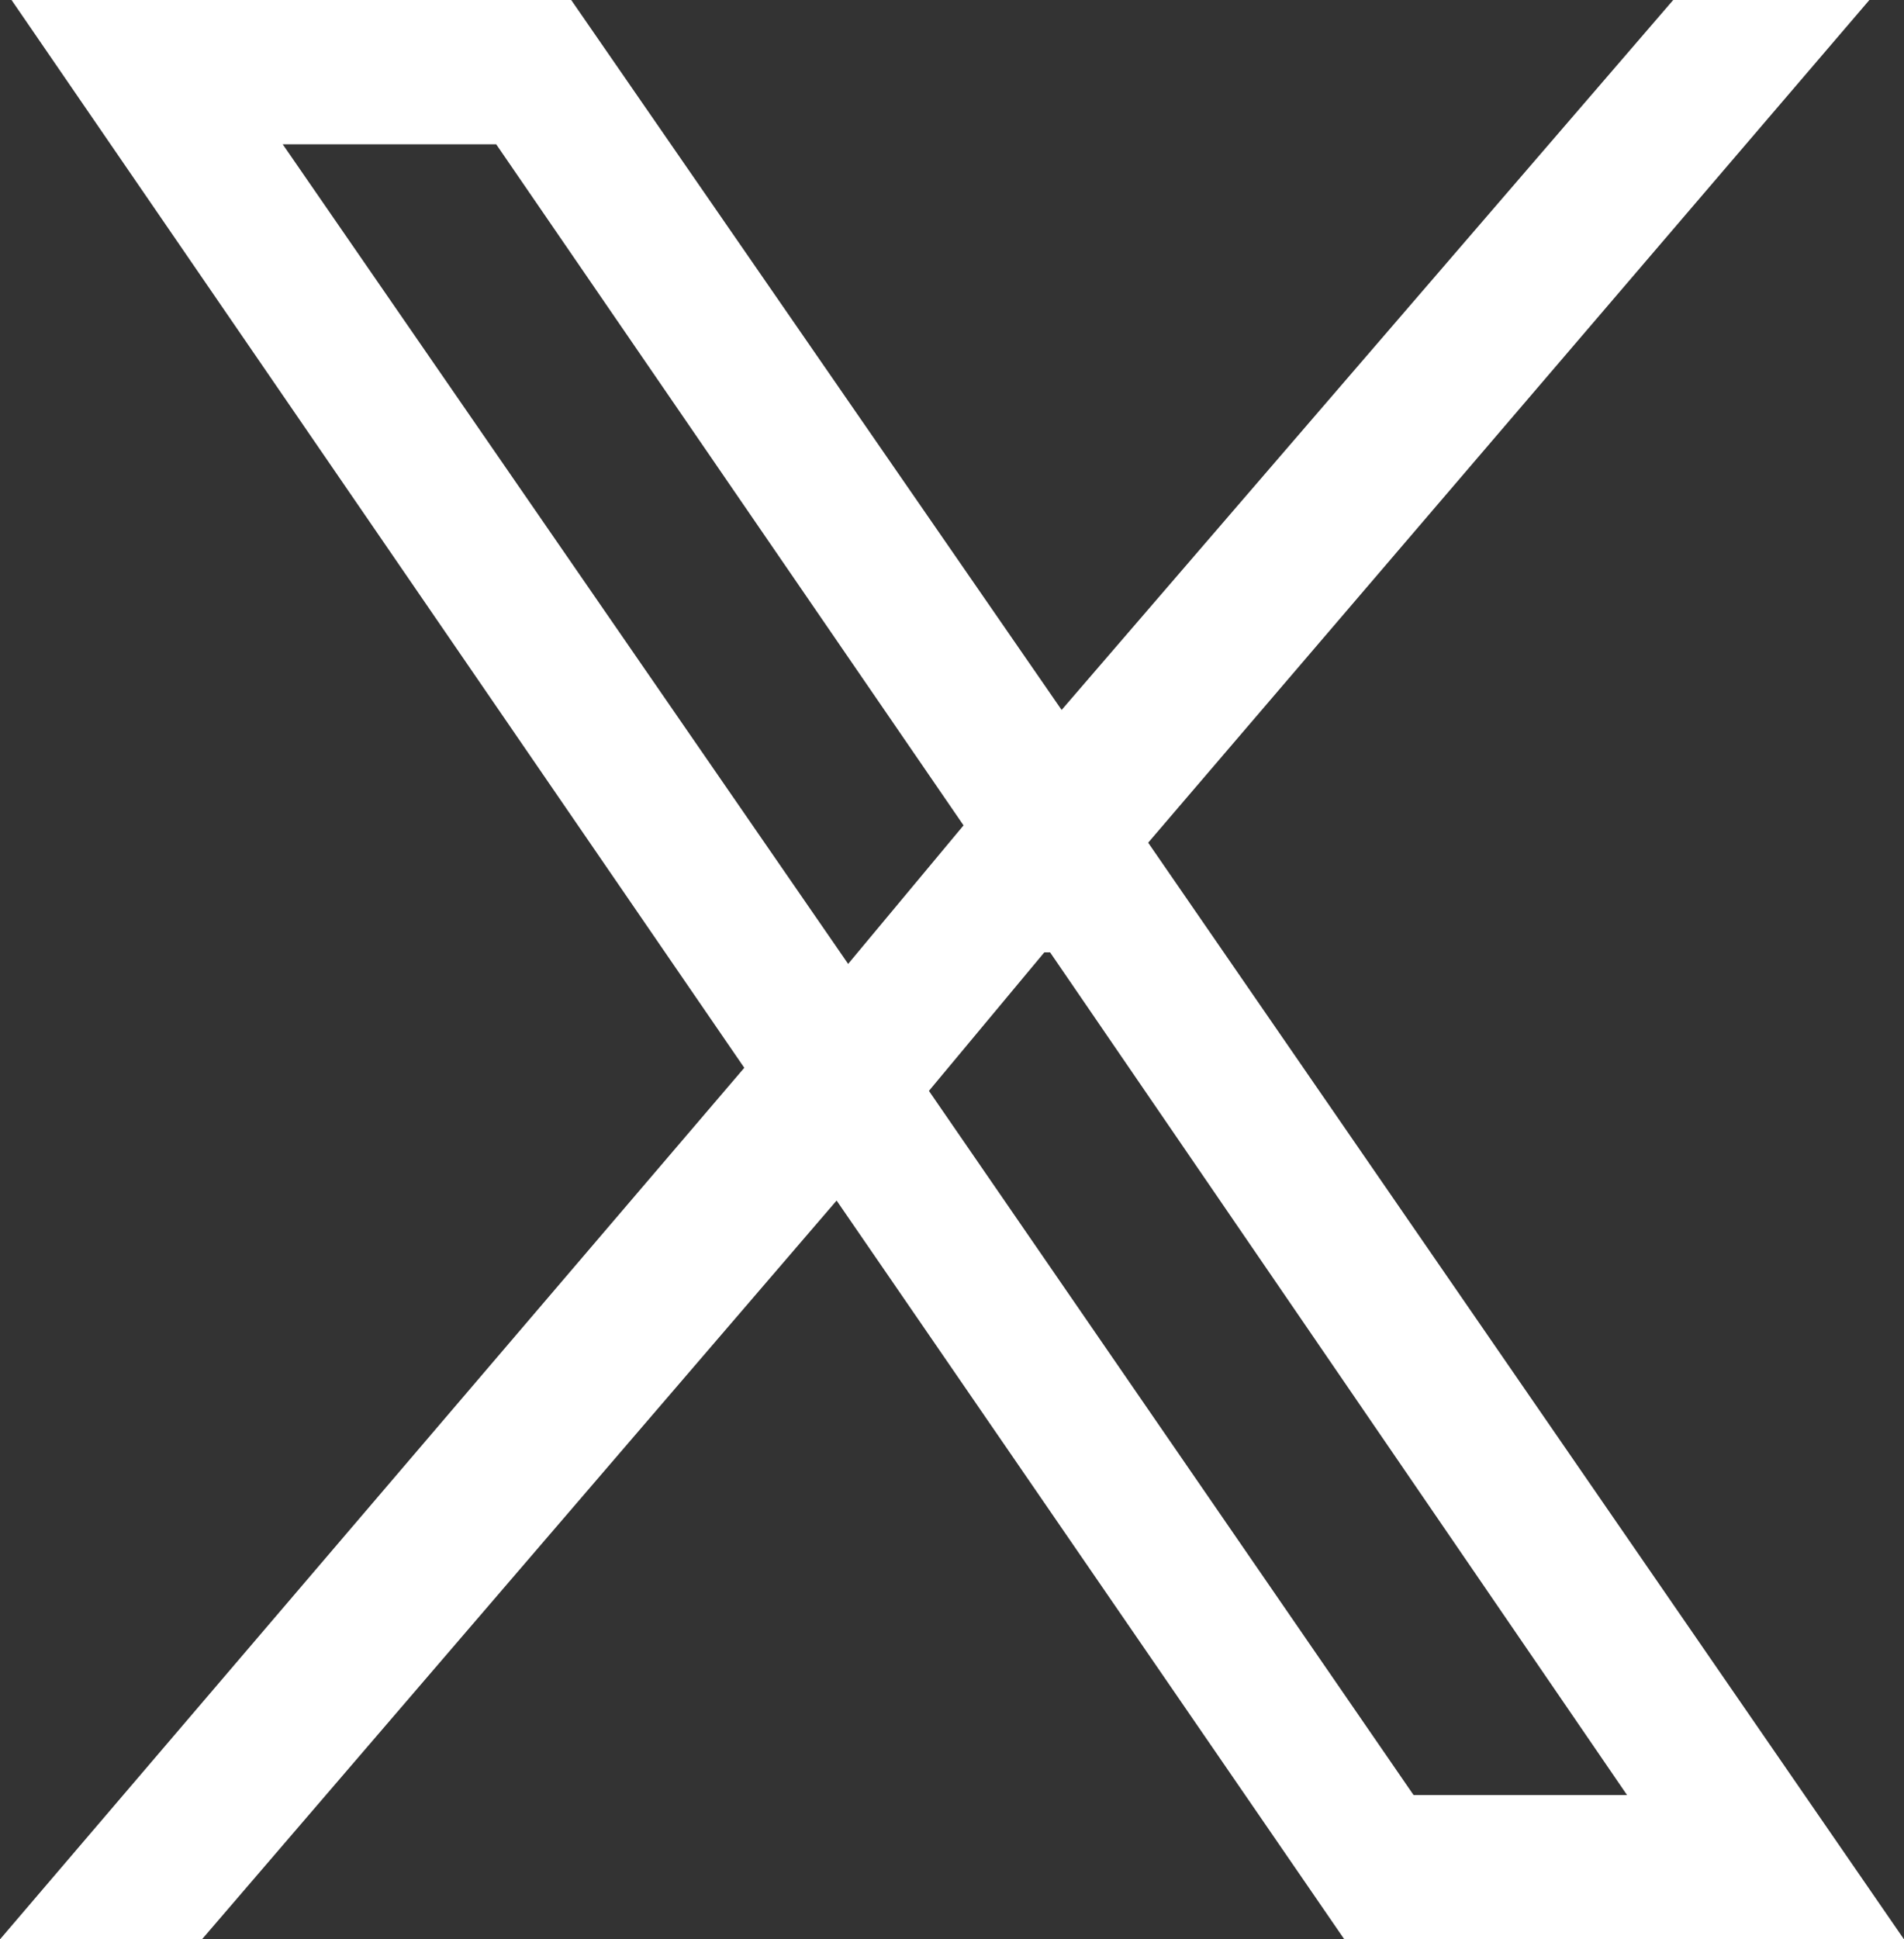 <?xml version="1.0" encoding="UTF-8"?>
<svg id="_レイヤー_1" data-name="レイヤー_1" xmlns="http://www.w3.org/2000/svg" version="1.1" viewBox="0 0 33 33.6">
  <rect x="0" y="0" width="33" height="33.6" fill="#333333" stroke="none"/>
  <!-- Generator: Adobe Illustrator 29.8.2, SVG Export Plug-In . SVG Version: 2.1.1 Build 3)  -->
  <defs>
    <style>
      .st0 {
        fill: #fff;
      }
    </style>
  </defs>
  <path id="_パス_31" data-name="パス_31" class="st0" d="M33,33.6l-13.1-19L32.4,0h-3.4l-10.6,12.3L9.9,0H.2l12.7,18.5L0,33.6h3.5l11-12.8,8.8,12.8h9.7ZM4.9,2.5h3.7l8.1,11.8-2,2.4L4.9,2.5ZM18.2,16.5l10,14.6h-3.7l-8.4-12.2,2-2.4Z"/>
</svg>